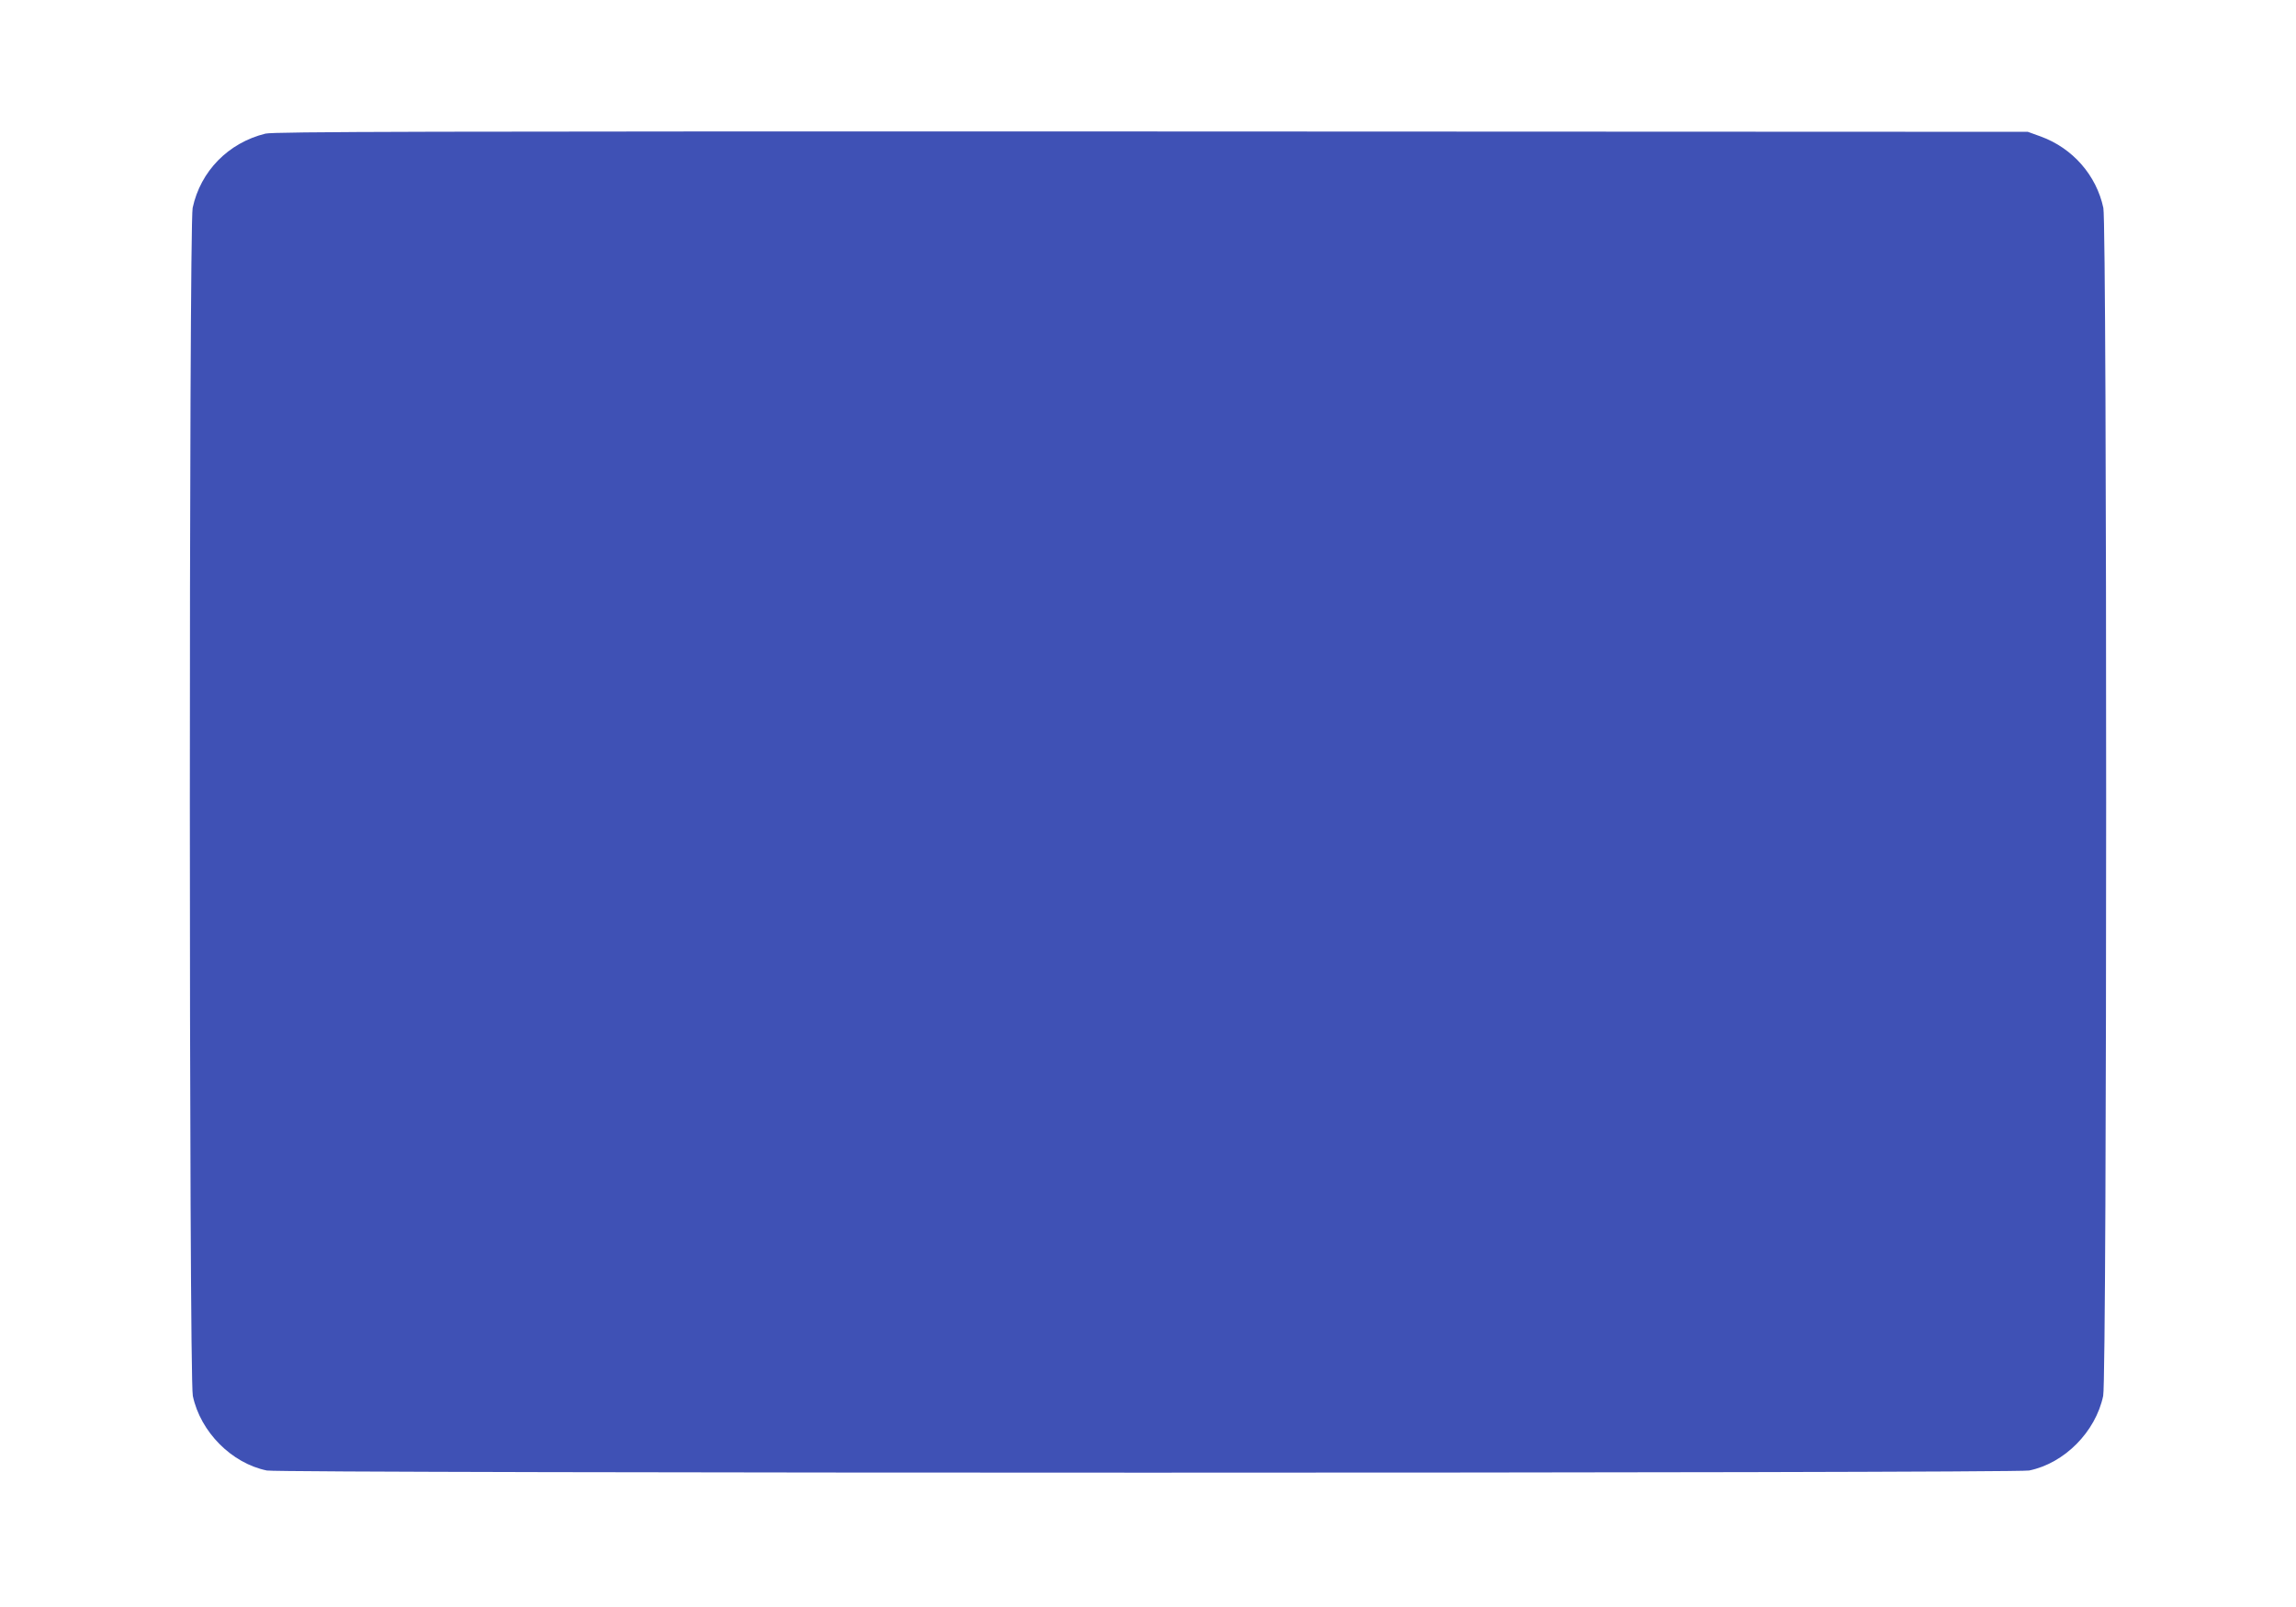 <?xml version="1.0" standalone="no"?>
<!DOCTYPE svg PUBLIC "-//W3C//DTD SVG 20010904//EN"
 "http://www.w3.org/TR/2001/REC-SVG-20010904/DTD/svg10.dtd">
<svg version="1.0" xmlns="http://www.w3.org/2000/svg"
 width="1280pt" height="896pt" viewBox="0 0 1280 896"
 preserveAspectRatio="xMidYMid meet">
<g transform="translate(0,896) scale(0.1,-0.1)"
fill="#3f51b5" stroke="none">
<path d="M1480 8215 c-207 -51 -362 -209 -406 -414 -21 -100 -21 -6523 1
-6624 42 -200 216 -376 413 -416 75 -16 9749 -16 9824 0 197 40 371 216 413
416 22 101 22 6524 1 6624 -39 182 -171 333 -349 398 l-72 26 -4885 2 c-4075
1 -4894 -1 -4940 -12z"/>
</g>
</svg>
